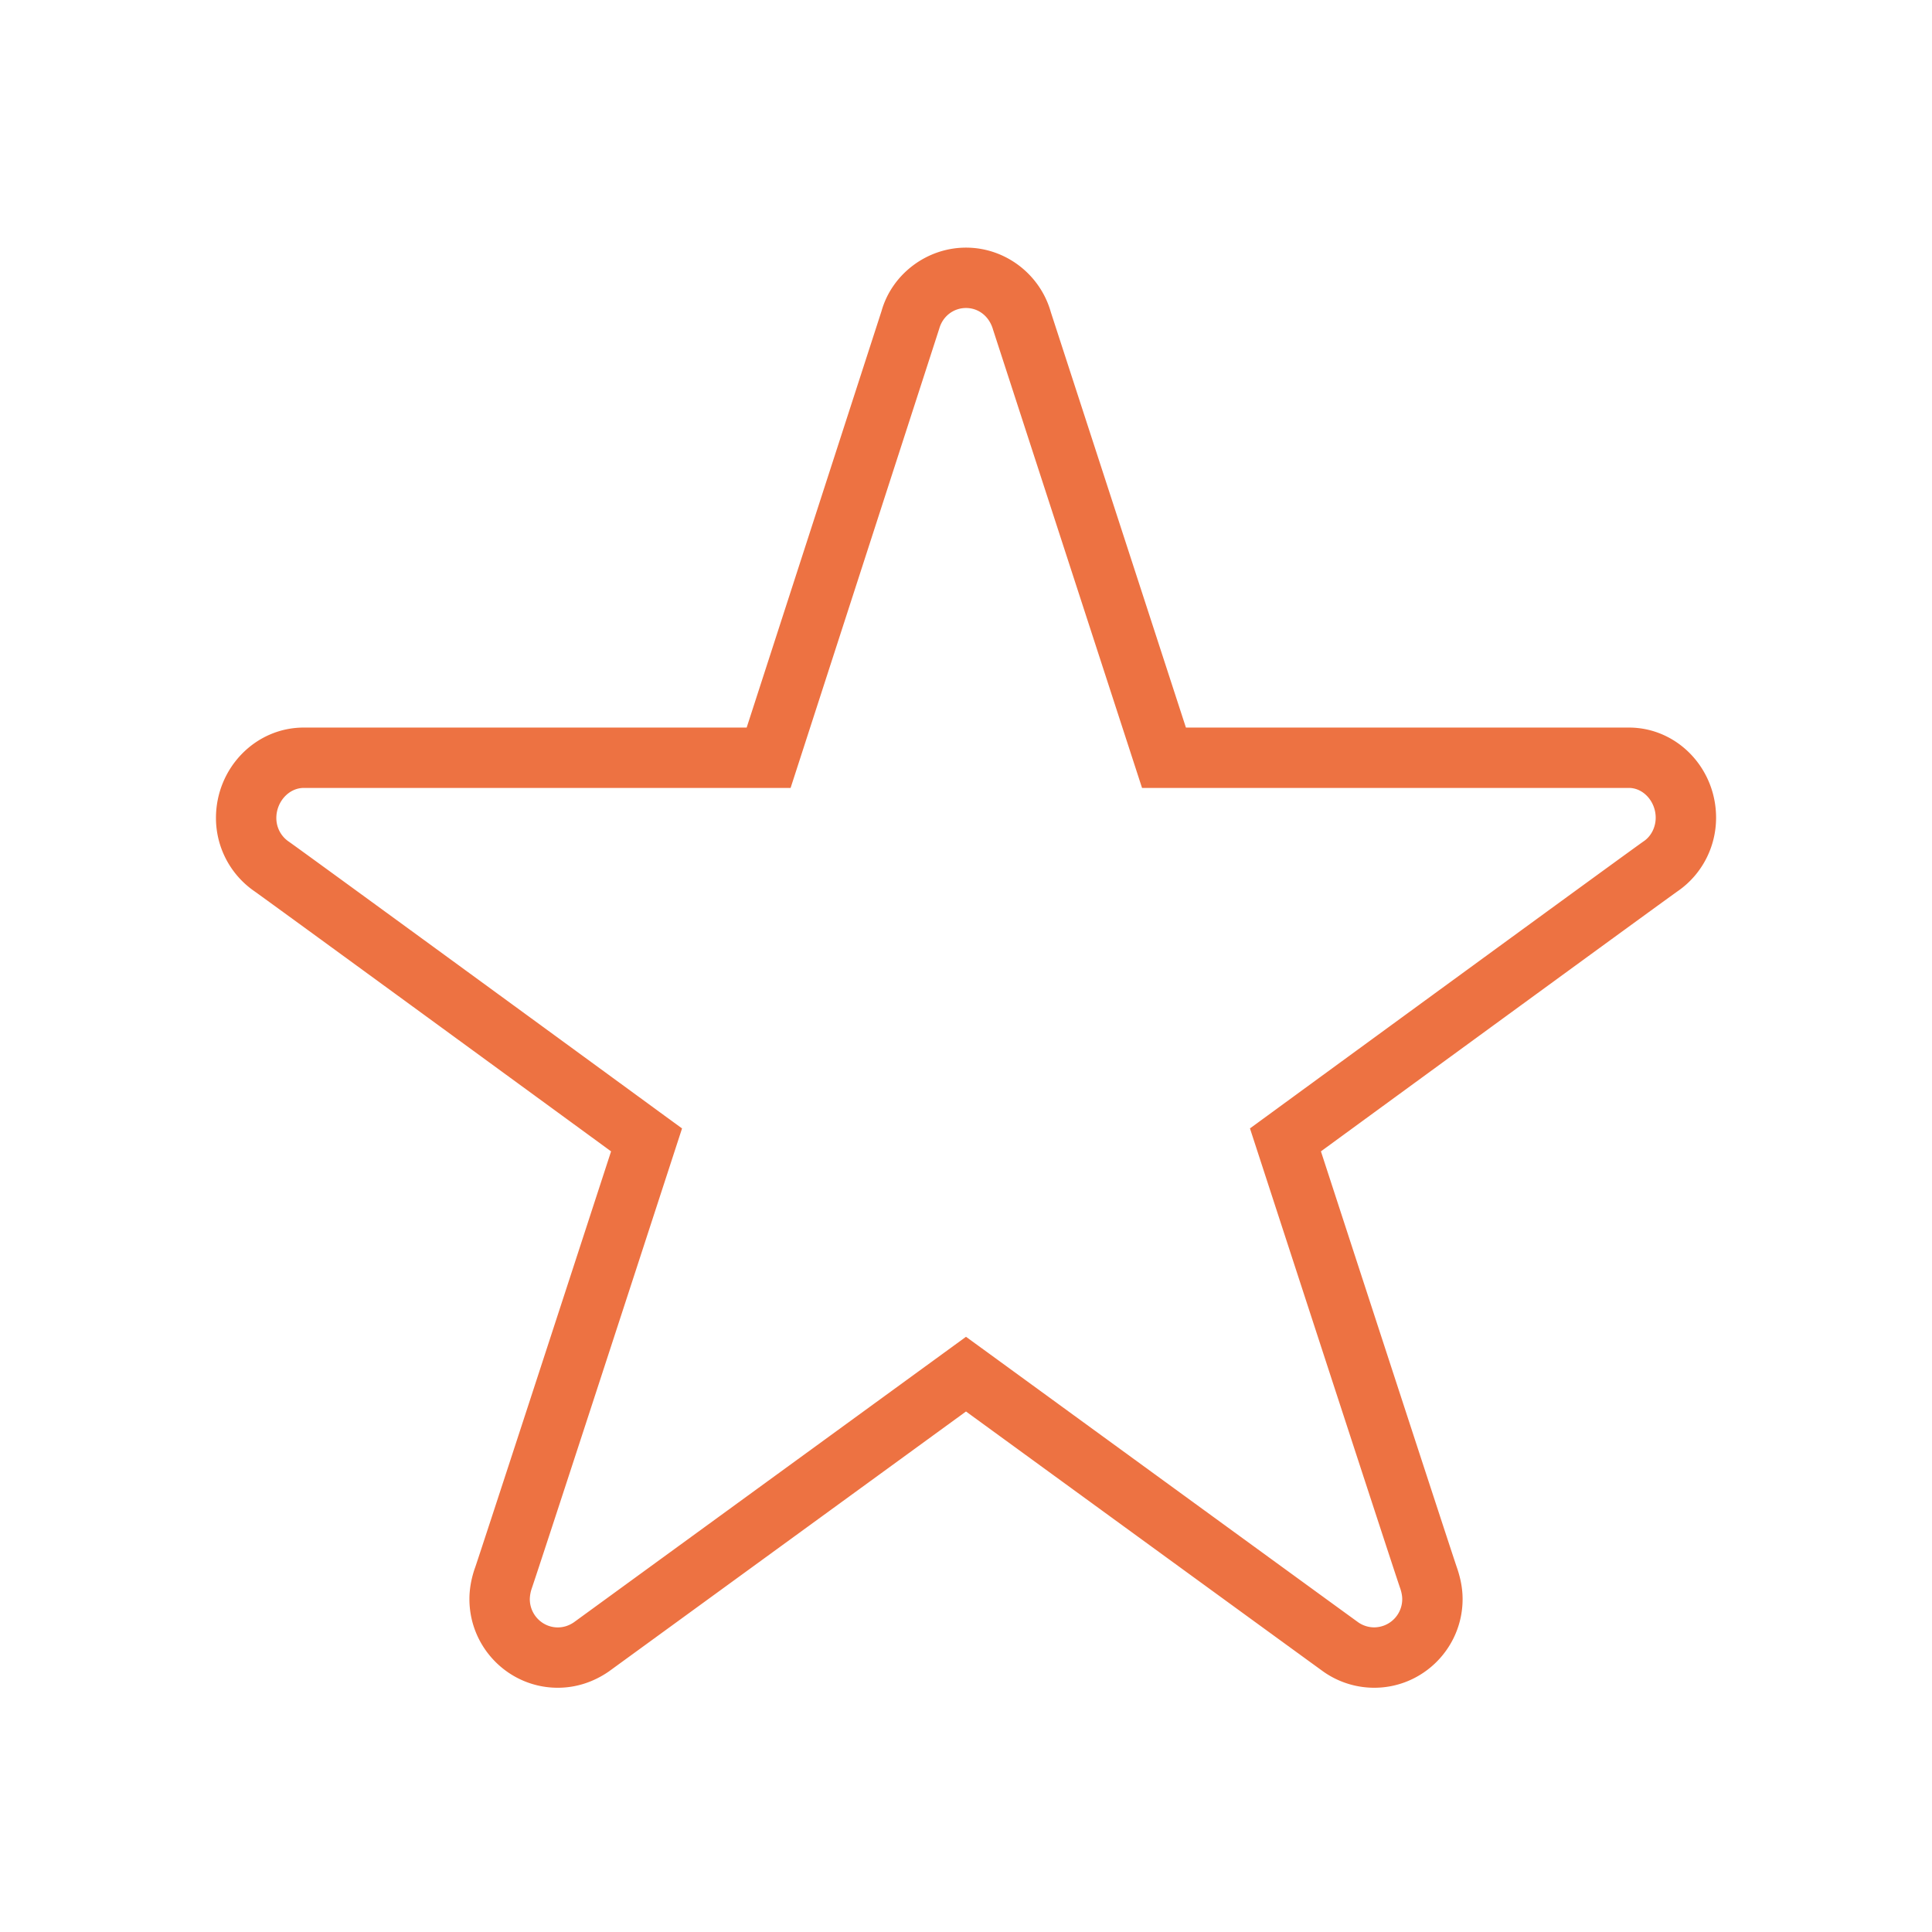 <?xml version="1.0" encoding="UTF-8"?> <svg xmlns="http://www.w3.org/2000/svg" viewBox="0 0 128 128" xml:space="preserve"> <path d="M91.046 111.818a5.85 5.85 0 0 1-3.341-1.049C87.188 110.402 68.92 97.098 64 93.515L40.336 110.74c-1.039.717-2.194 1.078-3.382 1.078-3.228 0-5.854-2.636-5.854-5.877 0-.639.114-1.305.339-1.98l.038-.105c.253-.71 6.214-18.996 9.008-27.575-7.342-5.364-23.014-16.808-23.653-17.25a5.9 5.9 0 0 1-2.524-4.834c0-3.305 2.608-5.994 5.815-5.994h29.346l8.933-27.59c.687-2.446 2.998-4.207 5.599-4.207 2.604 0 4.915 1.762 5.622 4.283l8.947 27.514h29.35c3.185 0 5.775 2.679 5.775 5.974 0 1.932-.936 3.74-2.502 4.838-.671.463-16.339 11.903-23.678 17.265 2.797 8.586 8.764 26.887 9.025 27.621.246.727.361 1.396.361 2.041 0 3.241-2.627 5.876-5.855 5.876zM64 88.566l1.178.856c8.396 6.116 24.391 17.764 24.824 18.072.299.206.669.323 1.044.323a1.868 1.868 0 0 0 1.855-1.877c0-.209-.045-.447-.133-.709-.148-.371-6.698-20.473-9.506-29.094l-.449-1.378 1.171-.854c2.486-1.818 24.313-17.764 24.944-18.188.468-.329.766-.913.766-1.541 0-1.069-.813-1.974-1.775-1.974H75.663l-9.869-30.355c-.252-.894-.964-1.441-1.794-1.441-.829 0-1.541.549-1.771 1.366l-9.85 30.431H20.123c-.984 0-1.815.914-1.815 1.994 0 .617.298 1.193.797 1.543.6.403 22.425 16.349 24.911 18.167l1.171.854-.449 1.379c-2.716 8.344-8.937 27.436-9.504 29.086h.001a2.31 2.31 0 0 0-.134.717c0 1.035.831 1.877 1.854 1.877.38 0 .74-.114 1.071-.342L64 88.566z" fill="#ed7242" class="fill-000000"></path> </svg> 